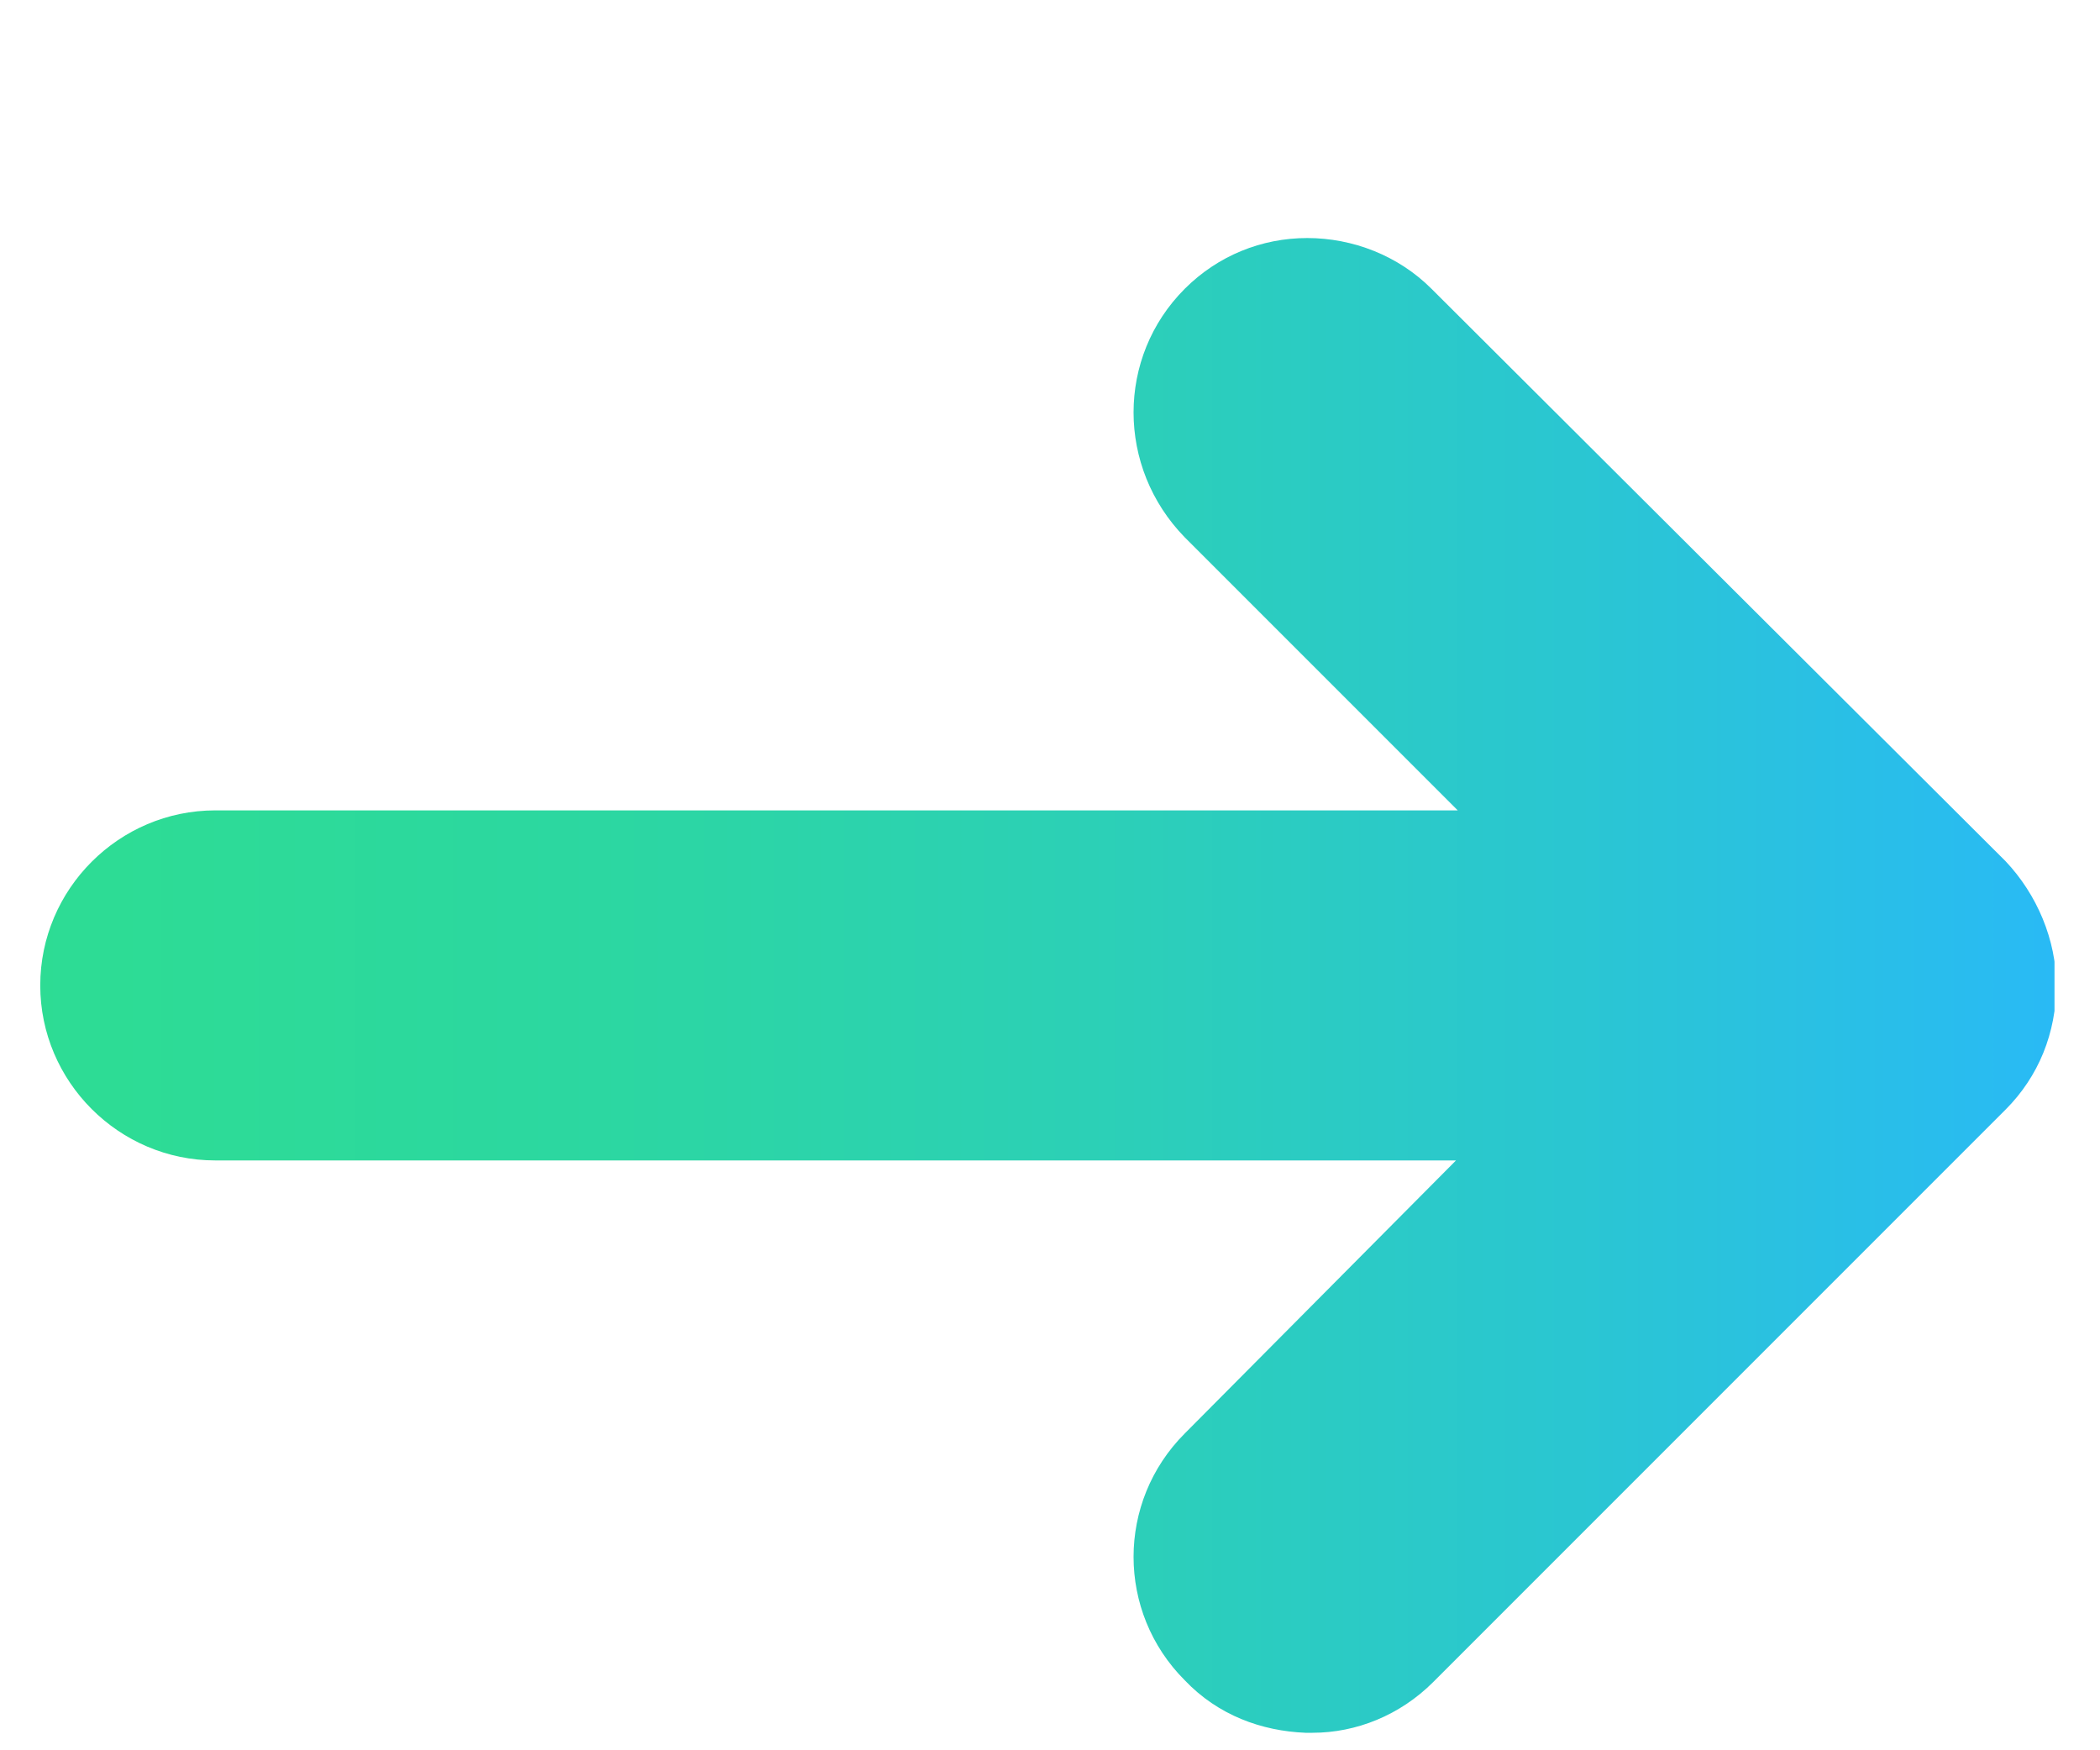 <?xml version="1.0" encoding="utf-8"?>
<!-- Generator: Adobe Illustrator 24.1.0, SVG Export Plug-In . SVG Version: 6.00 Build 0)  -->
<svg version="1.1" id="Calque_1" xmlns="http://www.w3.org/2000/svg" xmlns:xlink="http://www.w3.org/1999/xlink" x="0px" y="0px"
	 viewBox="0 0 12 10" style="enable-background:new 0 0 12 10;" xml:space="preserve">
<style type="text/css">
	.st0{clip-path:url(#SVGID_2_);fill:url(#SVGID_3_);}
</style>
<g>
	<defs>
		<path id="SVGID_1_" d="M6.77,1.65c-0.39,0.39-0.39,1.02,0,1.42l1.56,1.56H1.23c-0.55,0-1,0.45-1,1c0,0.55,0.45,1,1,1h7.09
			L6.77,8.19c-0.39,0.39-0.39,1.02,0,1.41C6.96,9.8,7.21,9.89,7.46,9.9h0.04c0.25,0,0.5-0.1,0.69-0.29l3.27-3.27
			c0.19-0.19,0.29-0.44,0.29-0.71c0-0.26-0.11-0.52-0.29-0.71L8.18,1.65C7.99,1.46,7.73,1.36,7.47,1.36S6.96,1.46,6.77,1.65"/>
	</defs>
	<clipPath id="SVGID_2_">
		<use xlink:href="#SVGID_1_"  style="overflow:visible;"/>
	</clipPath>
	
		<linearGradient id="SVGID_3_" gradientUnits="userSpaceOnUse" x1="-386.423" y1="323.758" x2="-385.5" y2="323.758" gradientTransform="matrix(15.028 0 0 -15.028 5805.038 4871.065)">
		<stop  offset="0" style="stop-color:#2DDD91"/>
		<stop  offset="7.612200e-04" style="stop-color:#2DDD91"/>
		<stop  offset="0.198" style="stop-color:#2DDC95"/>
		<stop  offset="0.399" style="stop-color:#2CD7A1"/>
		<stop  offset="0.602" style="stop-color:#2CD0B6"/>
		<stop  offset="0.804" style="stop-color:#2AC6D2"/>
		<stop  offset="1" style="stop-color:#29BAF5"/>
		<stop  offset="1" style="stop-color:#29BAF5"/>
	</linearGradient>
	<rect x="0.23" y="1.36" class="st0" width="11.51" height="8.54"/>
</g>
</svg>
